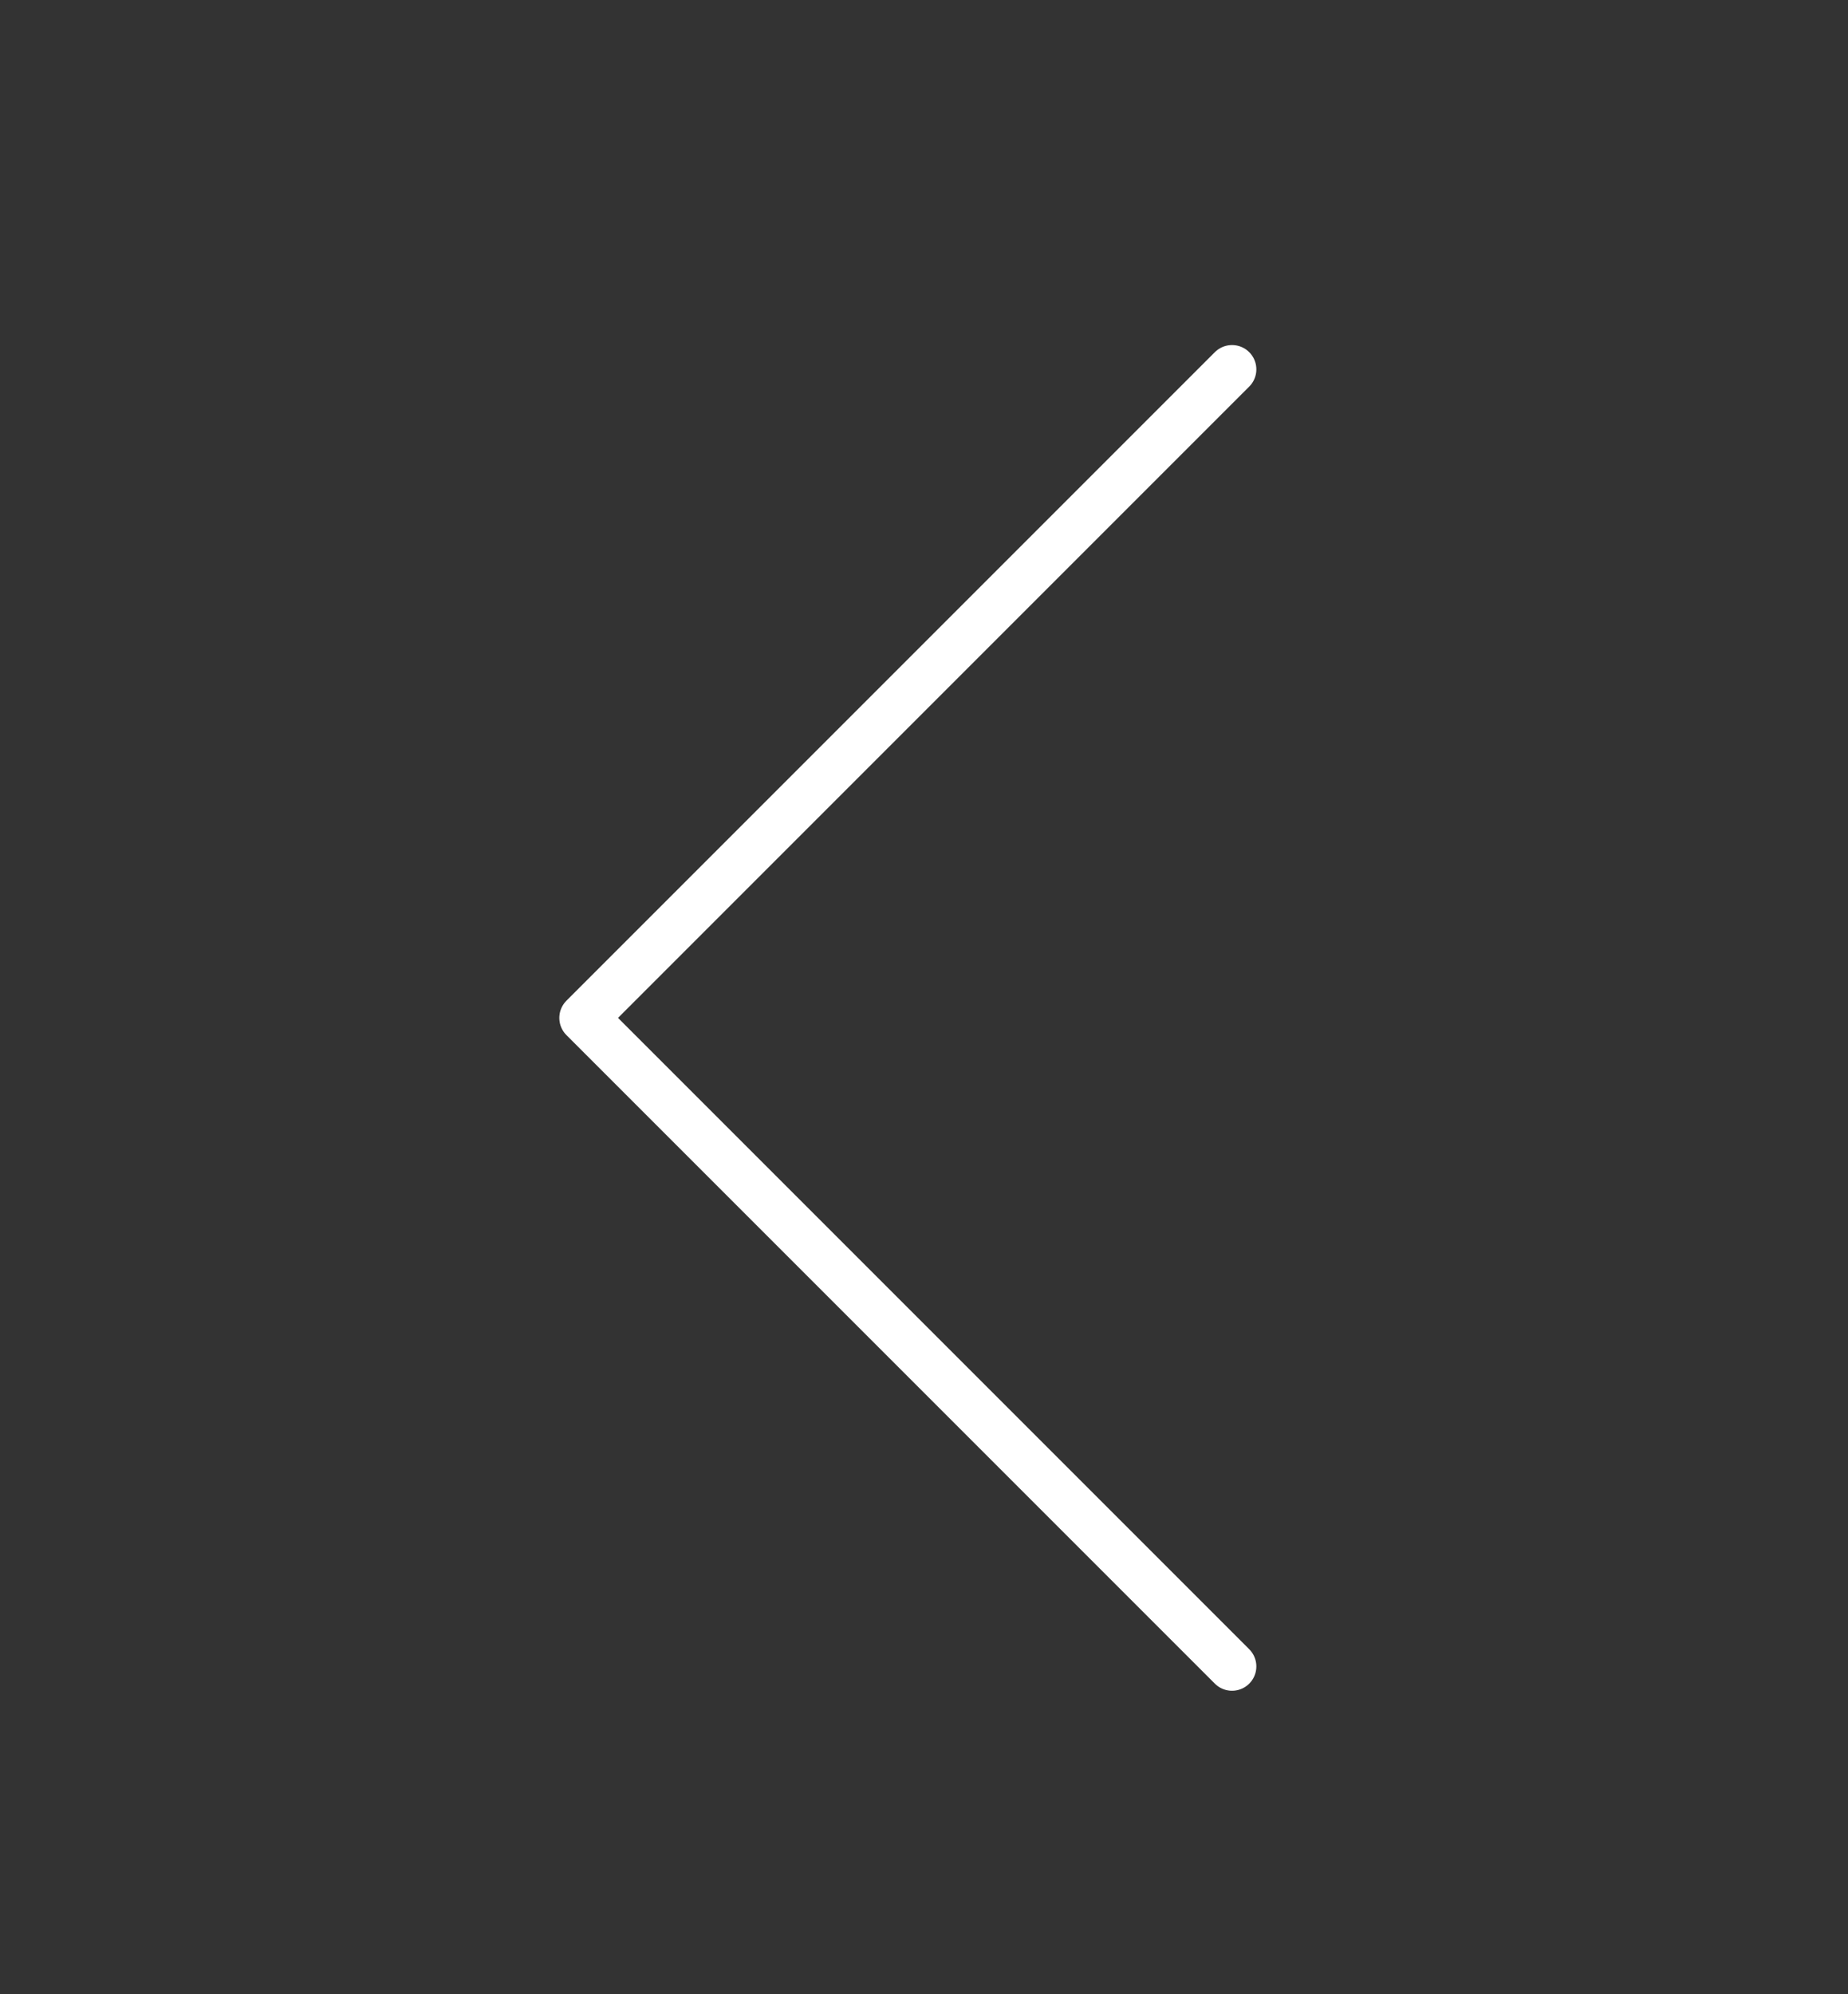 <svg width="38" height="41" viewBox="0 0 38 41" fill="none" xmlns="http://www.w3.org/2000/svg">
<rect x="0" y="0" width="38" height="41" fill="#333333" stroke="none"/>
<g id="arrow-left-white.svg">
<path id="Vector" d="M25.334 34.26L12.001 20.927L25.334 7.594" stroke="white" stroke-linecap="round" stroke-linejoin="round"/>
</g>
</svg>
